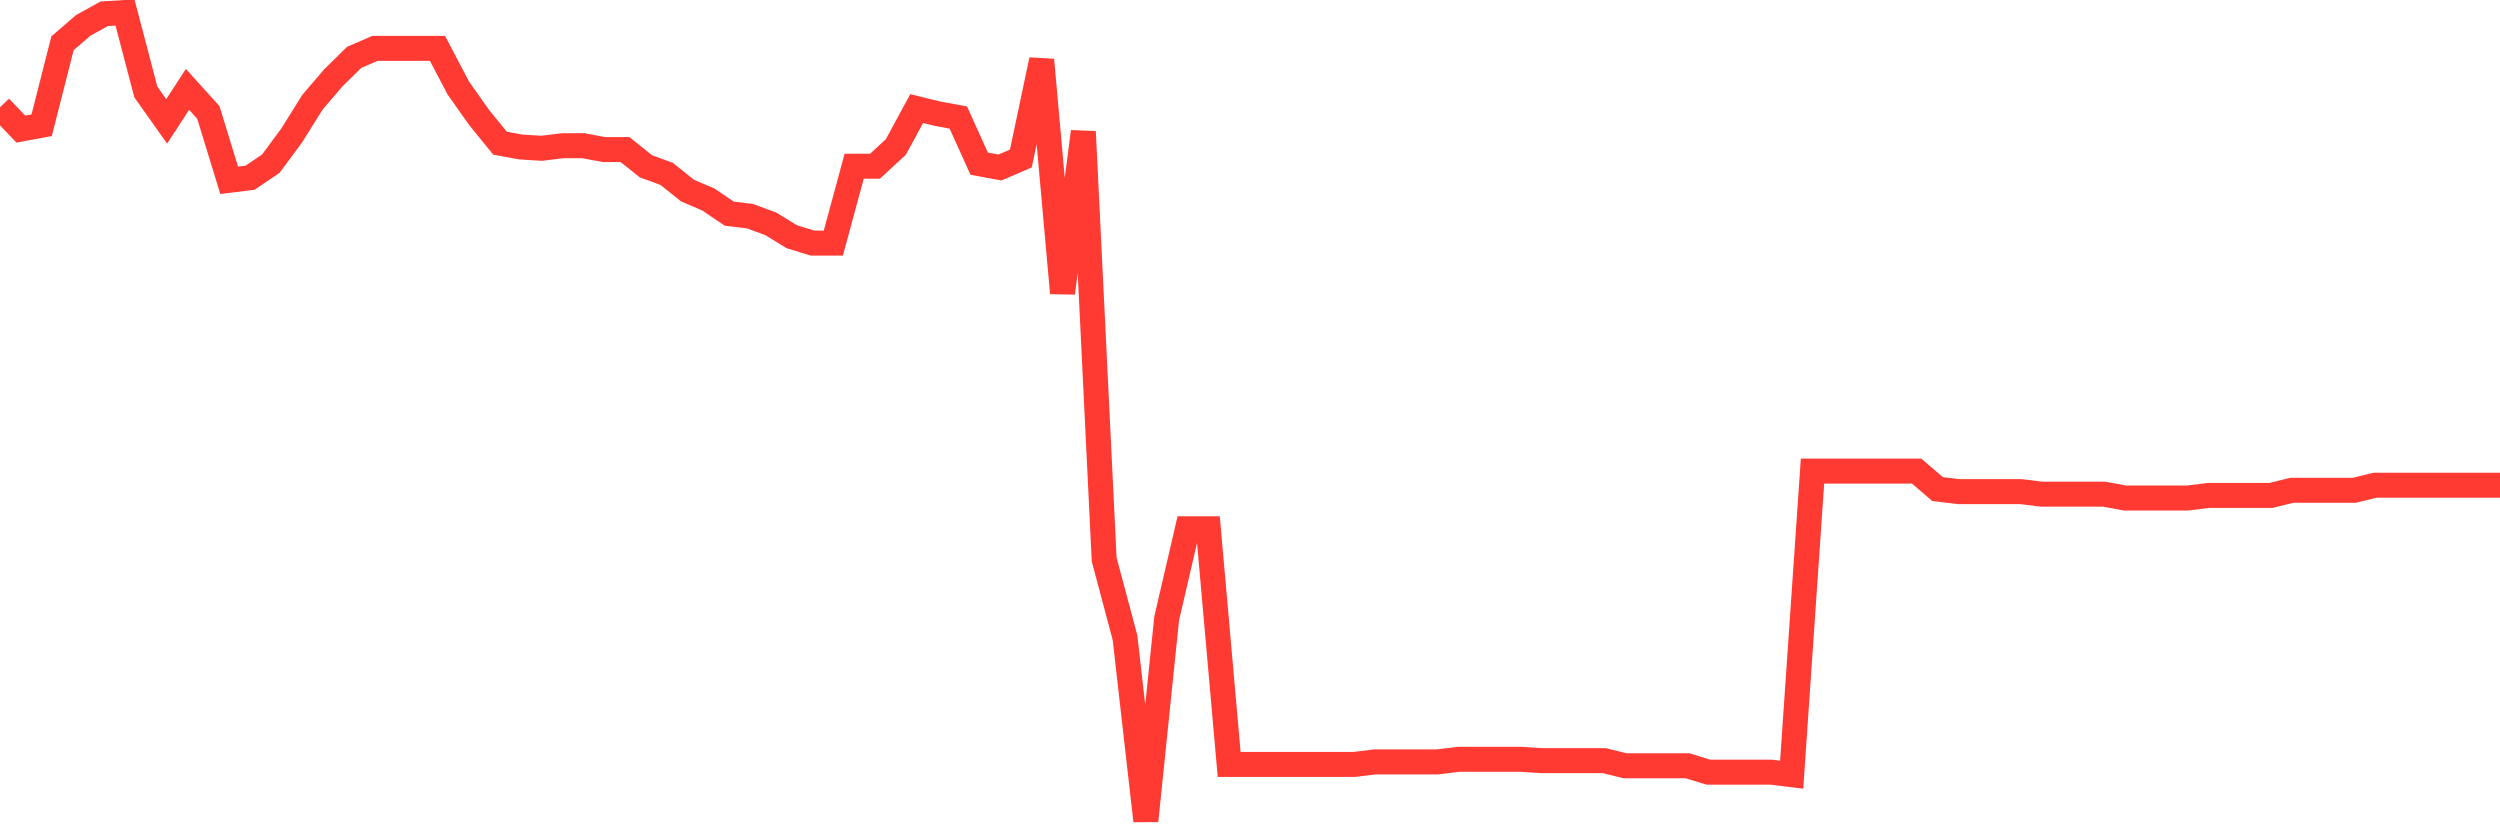 <svg
  xmlns="http://www.w3.org/2000/svg"
  xmlns:xlink="http://www.w3.org/1999/xlink"
  width="120"
  height="40"
  viewBox="0 0 120 40"
  preserveAspectRatio="none"
>
  <polyline
    points="0,5.15 1,6.196 2,6.011 3,2.076 4,1.215 5,0.661 6,0.6 7,4.412 8,5.827 9,4.289 10,5.396 11,8.655 12,8.532 13,7.856 14,6.503 15,4.904 16,3.736 17,2.752 18,2.322 19,2.322 20,2.322 21,2.322 22,4.228 23,5.642 24,6.872 25,7.056 26,7.118 27,6.995 28,6.995 29,7.179 30,7.179 31,7.979 32,8.348 33,9.147 34,9.577 35,10.254 36,10.377 37,10.746 38,11.361 39,11.668 40,11.668 41,7.979 42,7.979 43,7.056 44,5.212 45,5.458 46,5.642 47,7.856 48,8.04 49,7.61 50,2.875 51,14.066 52,6.319 53,26.856 54,30.607 55,39.4 56,29.685 57,25.38 58,25.38 59,36.694 60,36.694 61,36.694 62,36.694 63,36.694 64,36.694 65,36.694 66,36.571 67,36.571 68,36.571 69,36.571 70,36.448 71,36.448 72,36.448 73,36.448 74,36.51 75,36.51 76,36.51 77,36.51 78,36.756 79,36.756 80,36.756 81,36.756 82,37.063 83,37.063 84,37.063 85,37.063 86,37.186 87,22.613 88,22.613 89,22.613 90,22.613 91,22.613 92,22.613 93,23.474 94,23.597 95,23.597 96,23.597 97,23.597 98,23.72 99,23.72 100,23.72 101,23.72 102,23.905 103,23.905 104,23.905 105,23.905 106,23.782 107,23.782 108,23.782 109,23.782 110,23.536 111,23.536 112,23.536 113,23.536 114,23.29 115,23.29 116,23.29 117,23.29 118,23.29 119,23.29 120,23.29"
    fill="none"
    stroke="#ff3a33"
    stroke-width="1.2"
  >
  </polyline>
</svg>